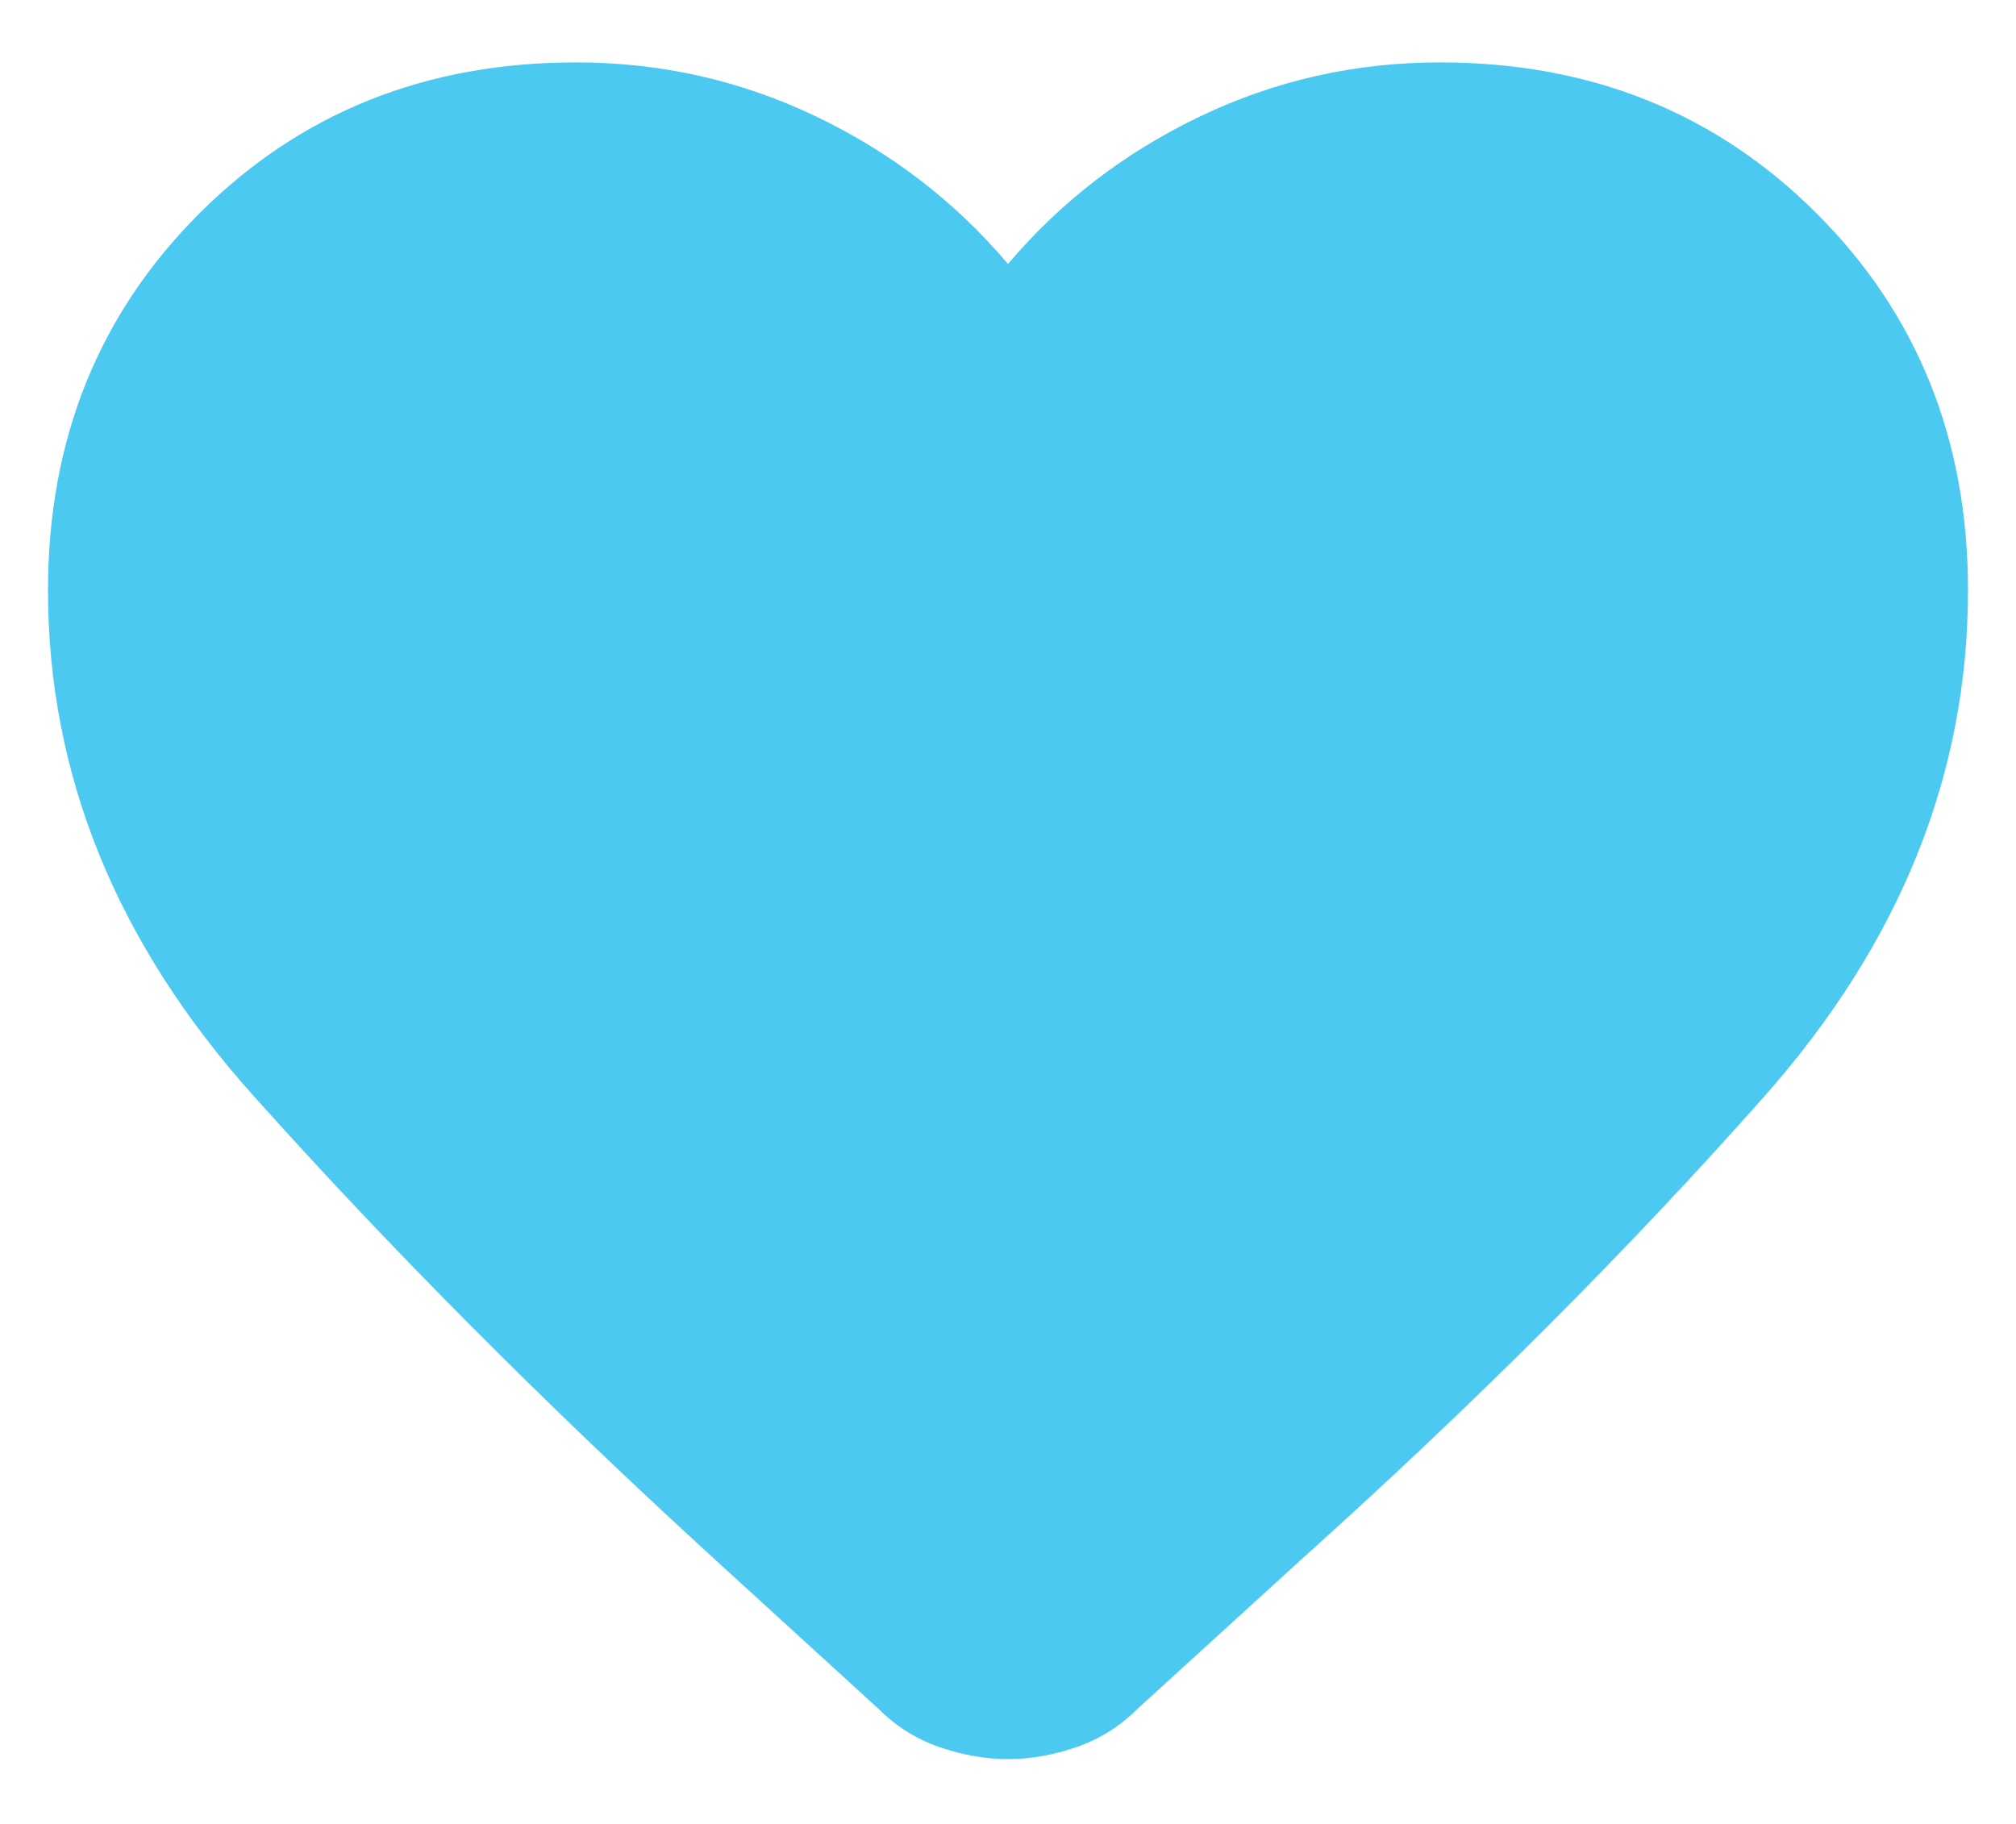 <svg width="21" height="19" viewBox="0 0 21 19" fill="none" xmlns="http://www.w3.org/2000/svg">
<path d="M10.5 18.325C10.267 18.325 10.029 18.283 9.787 18.2C9.546 18.117 9.333 17.983 9.15 17.8L7.425 16.225C5.658 14.608 4.062 13.004 2.638 11.412C1.212 9.821 0.5 8.067 0.5 6.15C0.5 4.583 1.025 3.275 2.075 2.225C3.125 1.175 4.433 0.65 6 0.65C6.883 0.65 7.717 0.838 8.5 1.213C9.283 1.588 9.95 2.1 10.5 2.75C11.05 2.1 11.717 1.588 12.5 1.213C13.283 0.838 14.117 0.65 15 0.65C16.567 0.65 17.875 1.175 18.925 2.225C19.975 3.275 20.5 4.583 20.5 6.15C20.5 8.067 19.792 9.825 18.375 11.425C16.958 13.025 15.35 14.633 13.55 16.25L11.85 17.8C11.667 17.983 11.454 18.117 11.213 18.2C10.971 18.283 10.733 18.325 10.5 18.325Z" fill="#4CC9F0"/>
</svg>
